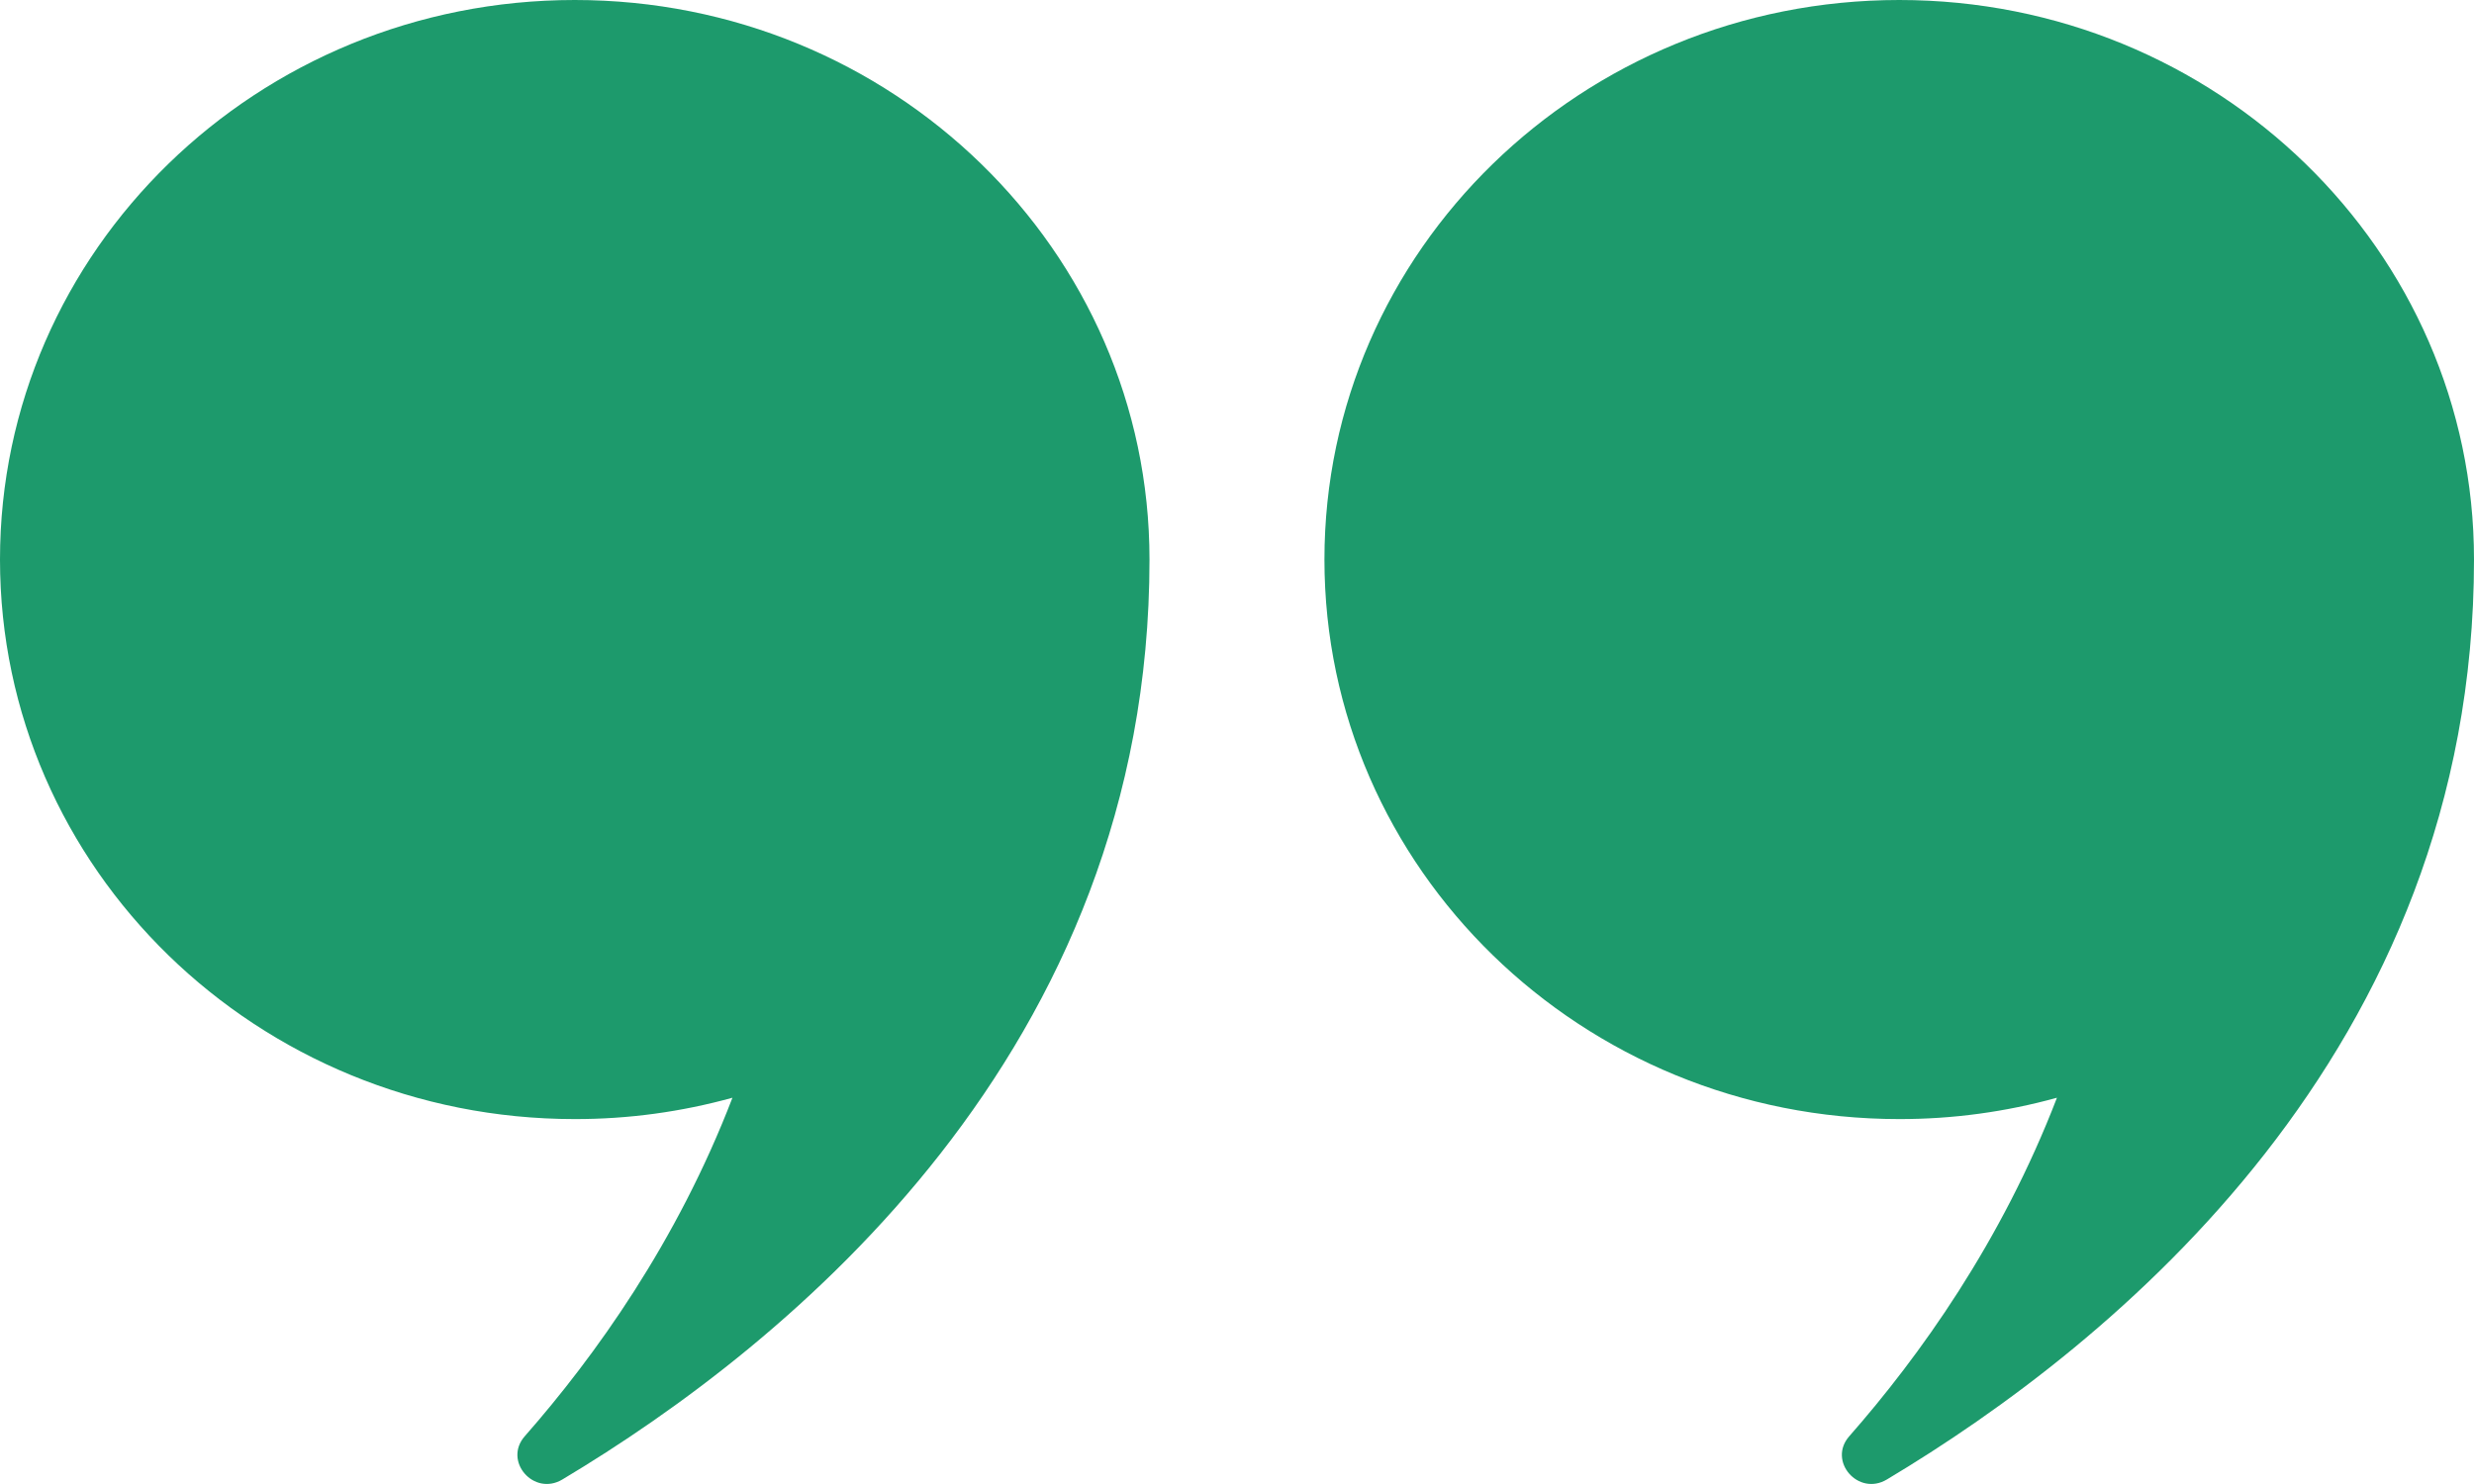 <?xml version="1.0" encoding="UTF-8"?> <svg xmlns="http://www.w3.org/2000/svg" width="35" height="21" viewBox="0 0 35 21" fill="none"><path d="M35 7.918C35 14.883 29.884 19.029 26.694 20.936C26.29 21.178 25.852 20.676 26.162 20.324C27.156 19.192 28.316 17.574 29.1 15.534C28.374 15.735 27.623 15.837 26.869 15.836C22.378 15.836 18.737 12.291 18.737 7.918C18.737 3.545 22.378 0 26.869 0C31.36 0 35 3.545 35 7.918Z" fill="#1D9A6C"></path><path d="M16.262 7.918C16.262 14.883 11.146 19.029 7.956 20.936C7.552 21.178 7.115 20.676 7.424 20.324C8.418 19.192 9.579 17.574 10.362 15.534C9.636 15.735 8.886 15.837 8.131 15.836C3.64 15.836 0 12.291 0 7.918C0 3.545 3.64 0 8.131 0C12.622 0 16.262 3.545 16.262 7.918Z" fill="#1D9A6C"></path></svg> 